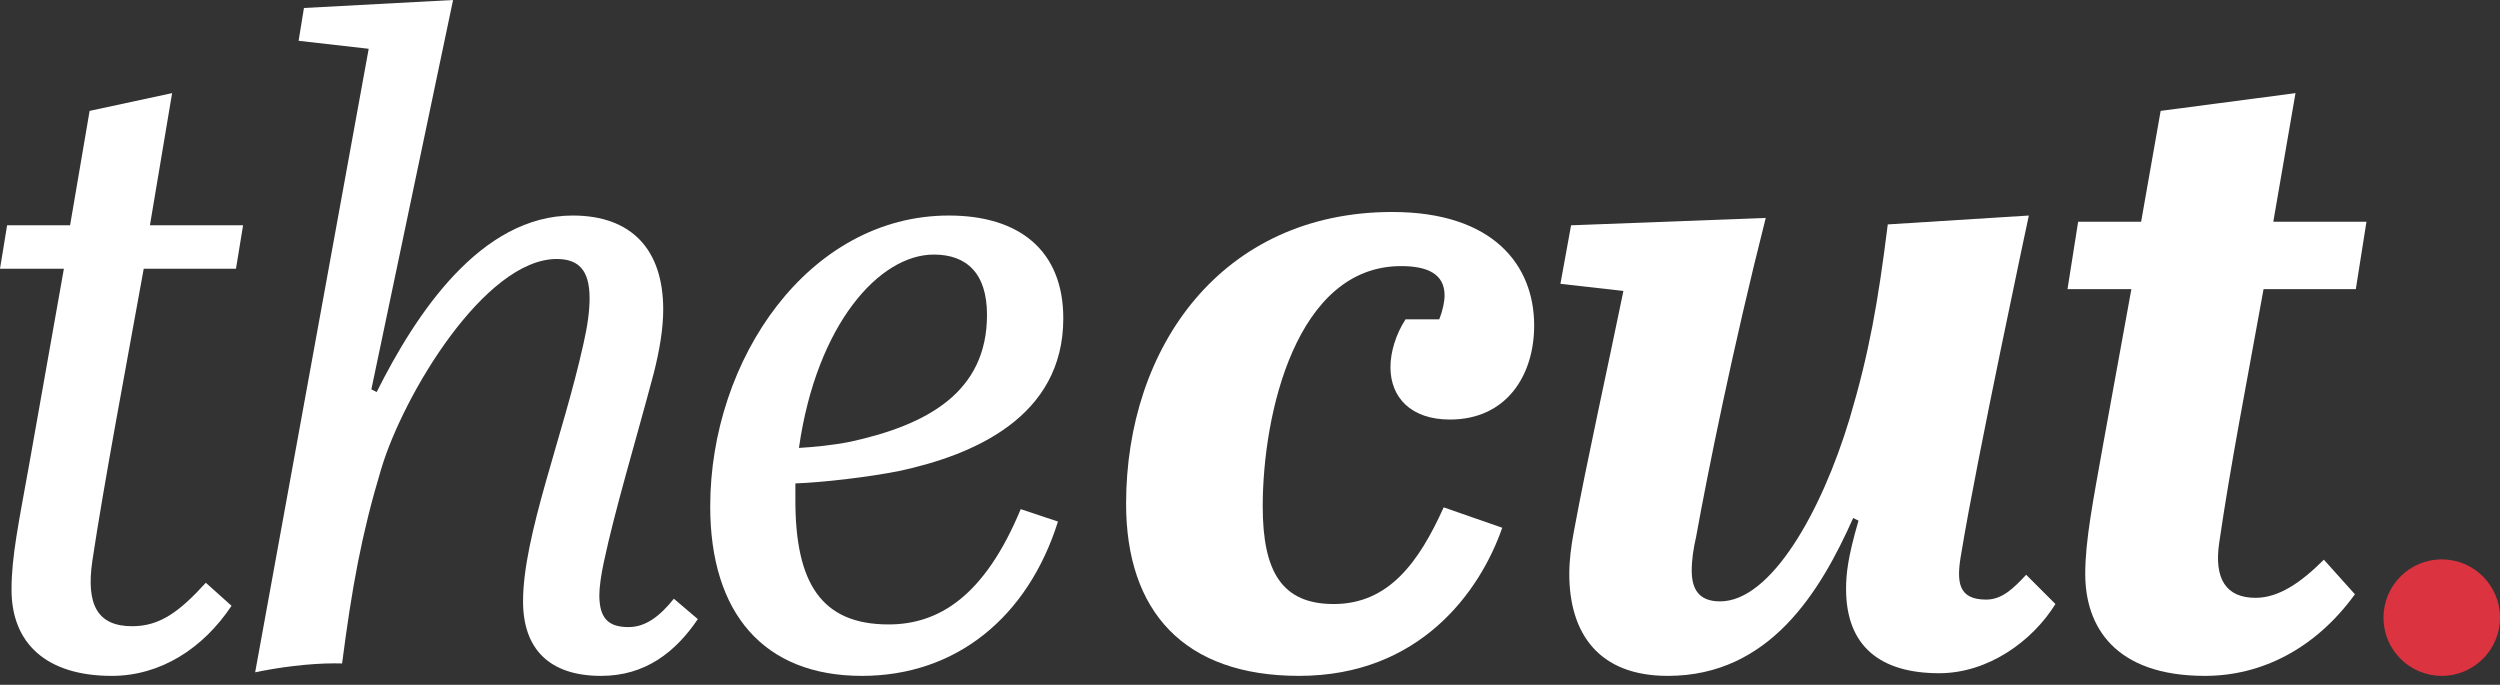 <?xml version="1.0" encoding="UTF-8"?>
<svg viewBox="0 0 230 63" version="1.1" xmlns="http://www.w3.org/2000/svg" xmlns:xlink="http://www.w3.org/1999/xlink">
    <rect x="0" y="0" width="230" height="63" fill="#333333" stroke="none"/>
    <!-- Generator: Sketch 48.2 (47327) - http://www.bohemiancoding.com/sketch -->
    <title>the-cut</title>
    <desc>Created with Sketch.</desc>
    <defs></defs>
    <g id="Page-1" stroke="none" stroke-width="1" fill="none" fill-rule="evenodd">
        <g id="the-cut" fill-rule="nonzero">
            <path d="M208.247,26.603 L216.735,26.603 L217.714,20.401 L209.144,20.401 L211.185,8.568 L198.78,10.201 L196.983,20.401 L191.189,20.401 L190.21,26.603 L196.086,26.603 L193.475,40.964 C192.577,46.024 191.842,49.696 191.842,52.797 C191.842,57.693 194.617,62.181 202.86,62.181 C208.002,62.181 212.981,59.733 216.653,54.673 L213.796,51.491 C211.674,53.612 209.634,55 207.512,55 C204.819,55 203.676,53.287 204.166,49.941 C205.227,42.678 206.614,35.661 208.247,26.603" id="Fill-3" fill="#FFFFFF"></path>
            <path d="M182.734,55.163 C180.124,55.163 179.959,53.531 180.451,50.838 C181.836,42.352 186.653,19.829 186.653,19.829 L173.675,20.646 C172.779,27.827 171.961,32.477 170.165,38.517 C167.554,47.167 162.902,55.327 158.25,55.327 C156.21,55.327 155.638,54.103 155.638,52.47 C155.638,51.491 155.802,50.43 156.046,49.369 C157.107,43.494 159.429,31.964 162.448,20.05 L144.539,20.728 L143.559,26.113 L149.354,26.766 C147.885,33.947 146.007,42.352 144.784,48.962 C144.539,50.268 144.375,51.572 144.375,52.797 C144.375,58.264 147.069,62.181 153.434,62.181 C162.82,62.181 167.472,54.429 170.492,47.656 L170.982,47.901 C170.004,51.247 169.839,52.797 169.839,54.184 C169.839,59.488 173.022,61.936 178.408,61.936 C182.897,61.936 186.978,58.998 189.1,55.571 L186.407,52.878 C185.266,54.103 184.205,55.163 182.734,55.163" id="Fill-2" fill="#FFFFFF"></path>
            <path d="M128.086,19.503 C112.415,19.503 103.601,31.907 103.601,46.35 C103.601,56.224 108.905,62.18 119.516,62.18 C130.615,62.18 136.165,54.429 138.206,48.553 L132.819,46.677 C130.534,51.736 127.759,55.571 122.699,55.571 C117.965,55.571 116.17,52.633 116.17,46.595 C116.17,38.027 119.271,24.481 128.902,24.481 C131.348,24.481 132.901,25.215 132.901,27.173 C132.901,27.745 132.737,28.561 132.409,29.377 L129.309,29.377 C128.412,30.764 127.922,32.396 127.922,33.783 C127.922,36.558 129.799,38.598 133.39,38.598 C138.613,38.598 141.143,34.518 141.143,29.948 C141.143,24.399 137.39,19.503 128.086,19.503" id="Fill-1" fill="#FFFFFF"></path>
            <path d="M85.907,23.42 C88.927,23.42 90.804,25.133 90.804,28.969 C90.804,36.068 85.336,39.087 78.236,40.639 C76.603,40.964 74.889,41.127 73.501,41.209 C75.134,29.785 80.929,23.42 85.907,23.42 Z M81.744,57.448 C75.542,57.448 73.175,53.612 73.175,46.024 L73.175,44.474 C75.623,44.391 79.868,43.903 82.724,43.331 C89.58,41.863 97.823,38.353 97.823,29.295 C97.823,23.012 93.742,19.829 87.294,19.829 C74.399,19.829 65.34,33.049 65.34,46.595 C65.34,56.387 70.237,62.181 79.297,62.181 C87.947,62.181 94.558,56.795 97.333,47.983 L93.906,46.84 C90.559,54.918 86.315,57.448 81.744,57.448 Z" id="Fill-8" fill="#FFFFFF"></path>
            <path d="M57.833,57.692 C56.038,57.692 55.139,56.958 55.139,54.755 C55.139,54.021 55.303,52.878 55.548,51.736 C56.609,46.758 58.404,40.883 60.119,34.437 C60.689,32.233 61.016,30.193 61.016,28.479 C61.016,22.93 58.078,19.829 52.691,19.829 C44.204,19.829 38.246,28.887 34.654,36.068 L34.165,35.823 L41.682,0 L27.963,0.735 L27.472,3.754 L33.92,4.488 L23.474,61.854 C25.562,61.407 28.398,61.028 30.802,61.028 C31.029,61.028 31.253,61.031 31.472,61.038 C32.369,54.103 33.267,49.125 35.063,43.168 C37.103,36.313 44.612,23.828 51.222,23.828 C53.181,23.828 54.242,24.808 54.242,27.418 C54.242,28.56 54.079,29.866 53.671,31.662 C51.794,40.148 48.121,49.288 48.121,55.327 C48.121,59.651 50.488,62.181 55.303,62.181 C59.384,62.181 62.159,59.977 64.199,56.958 L61.996,55.082 C60.689,56.713 59.384,57.692 57.833,57.692" id="Fill-6" fill="#FFFFFF"></path>
            <path d="M15.834,8.568 L8.244,10.201 L6.448,20.727 L0.654,20.727 L0,24.726 L5.877,24.726 L2.694,42.679 C1.715,48.146 1.061,51.165 1.061,54.266 C1.061,59.162 4.244,62.181 10.284,62.181 C14.773,62.181 18.691,59.652 21.302,55.734 L18.935,53.613 C16.487,56.306 14.691,57.612 12.161,57.612 C8.978,57.612 7.917,55.653 8.488,51.654 C9.549,44.555 11.59,33.783 13.222,24.726 L21.71,24.726 L22.363,20.727 L13.793,20.727 L15.834,8.568" id="Fill-5" fill="#FFFFFF"></path>
            <path d="M230,56.822 C230,59.781 227.601,62.181 224.641,62.181 C221.681,62.181 219.281,59.781 219.281,56.822 C219.281,53.863 221.681,51.464 224.641,51.464 C227.601,51.464 230,53.863 230,56.822" id="Fill-9" fill="#DB3440"></path>
        </g>
    </g>
</svg>
